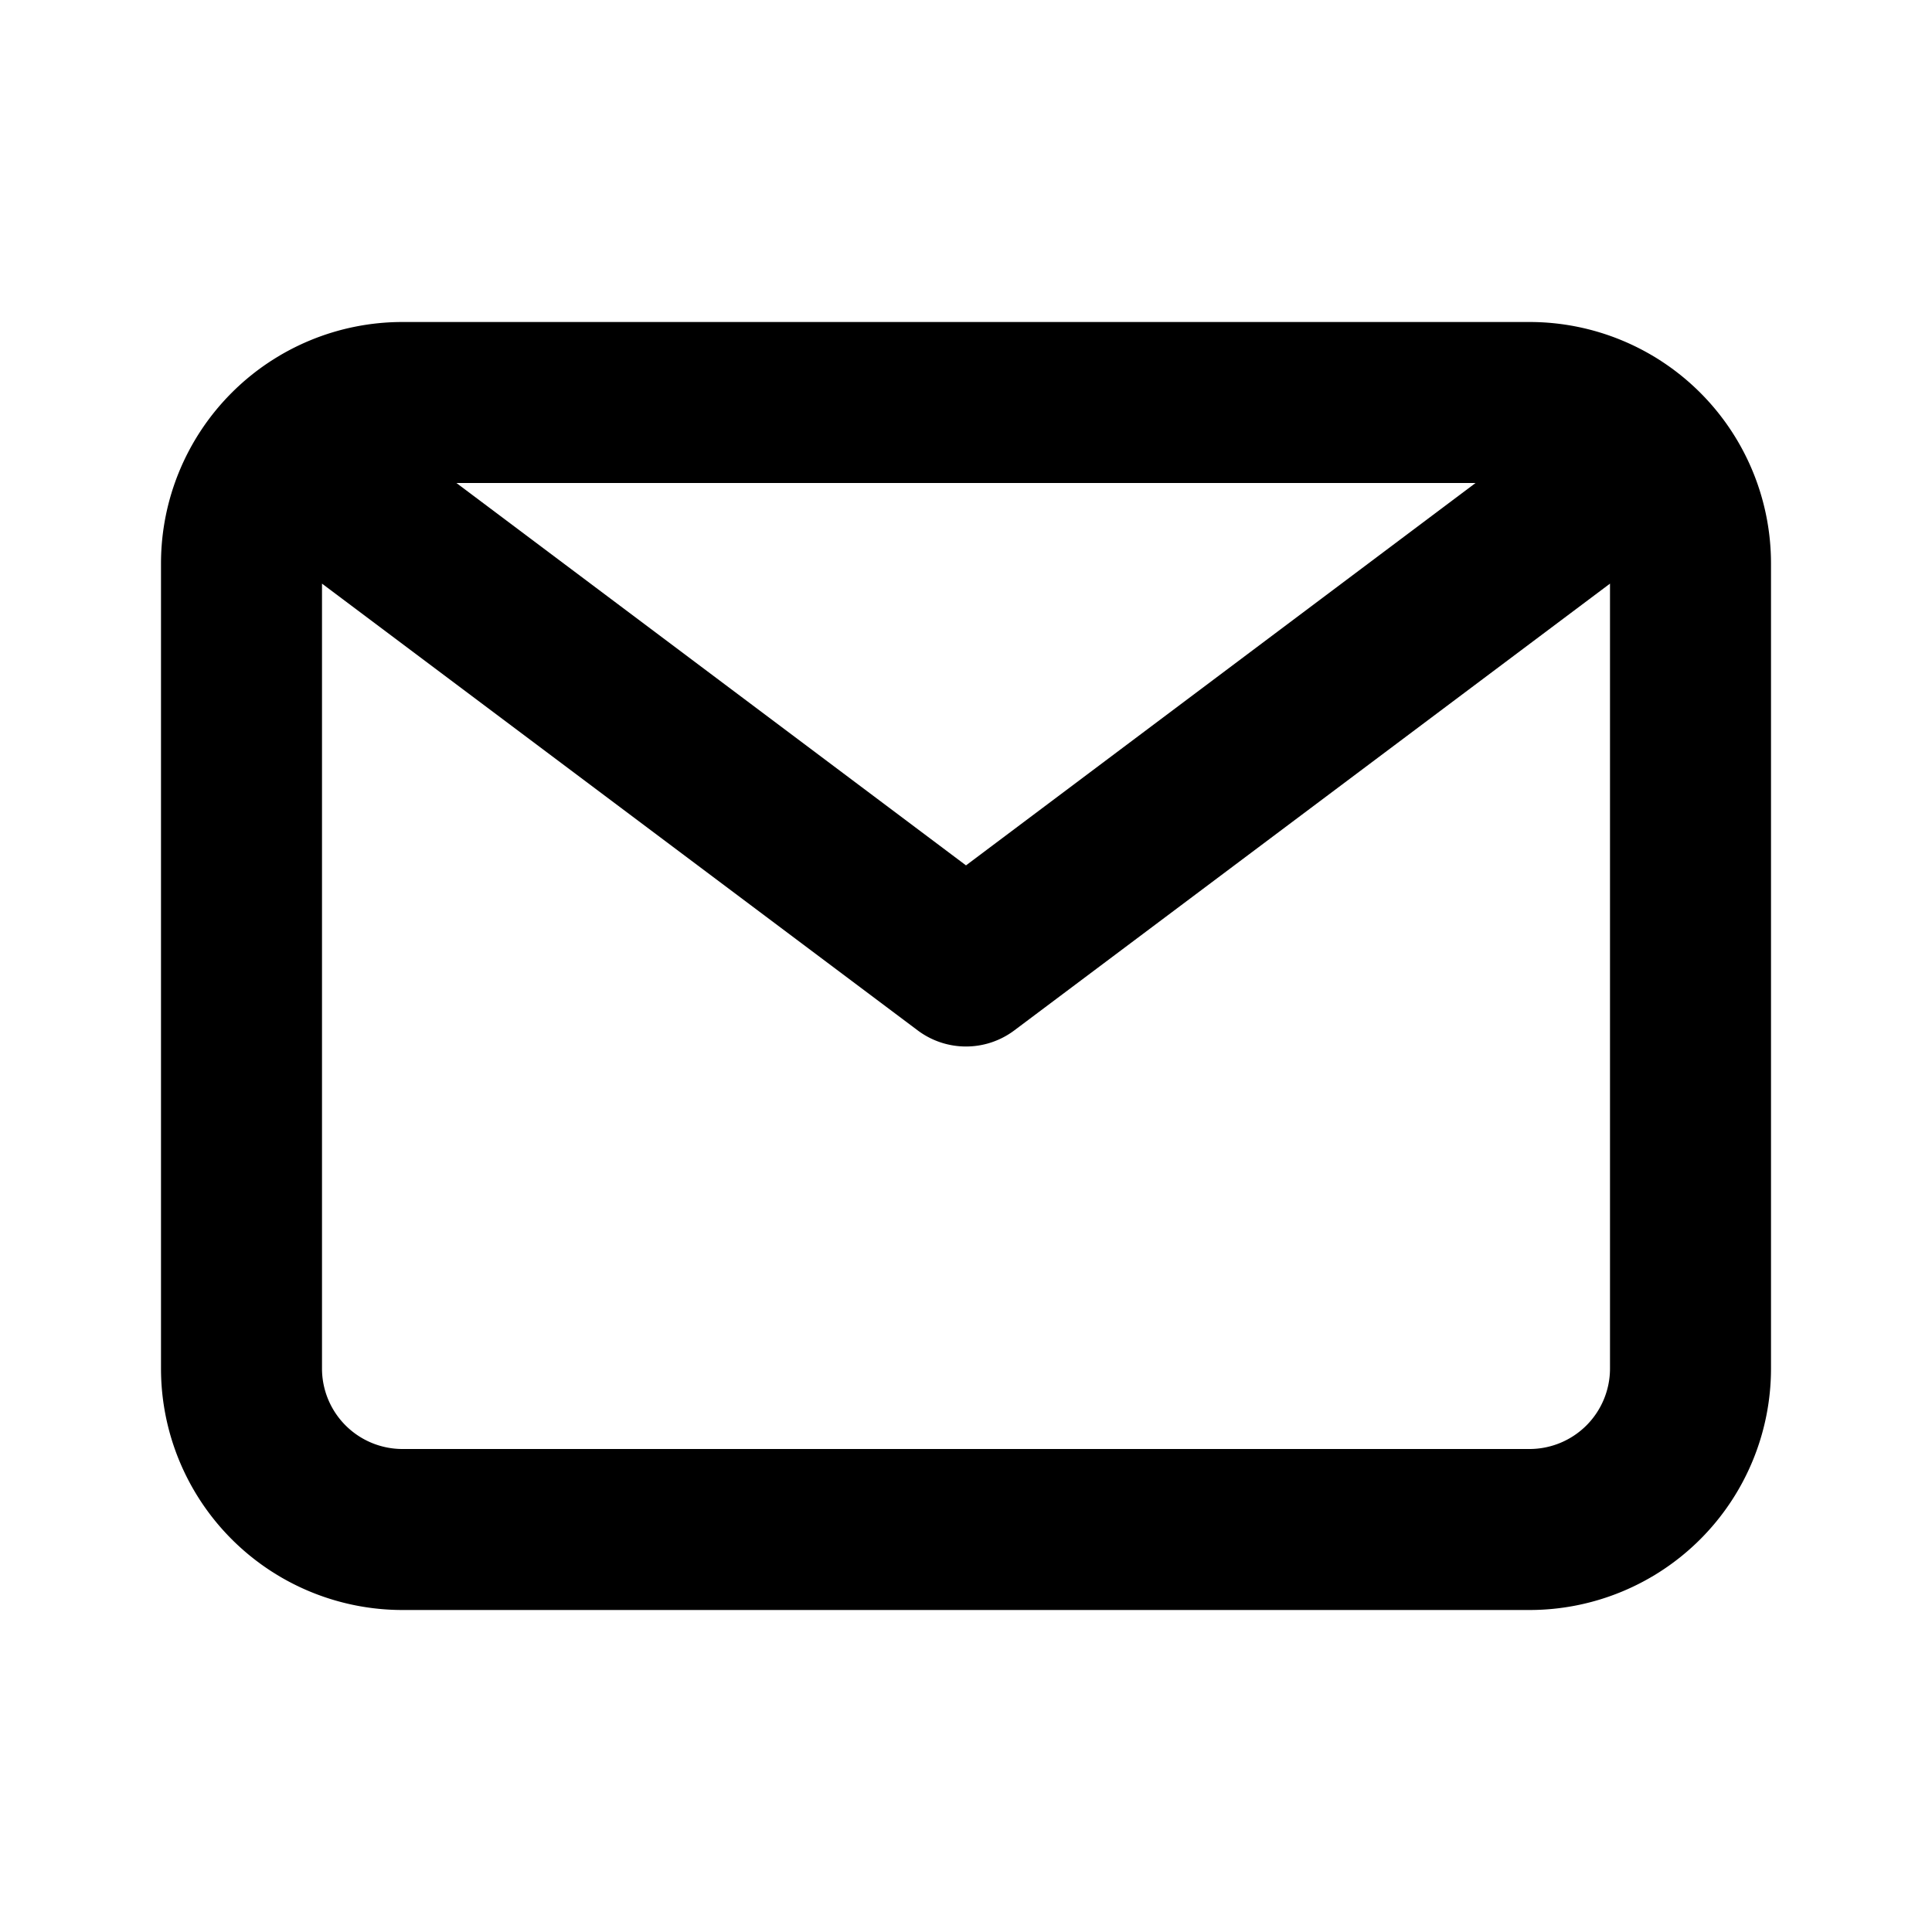 <?xml version="1.0" encoding="utf-8"?>
<!-- Generator: www.svgicons.com -->
<svg xmlns="http://www.w3.org/2000/svg" width="800" height="800" viewBox="0 0 24 24">
<path fill="currentColor" d="M19 4H5a3 3 0 0 0-3 3v10a3 3 0 0 0 3 3h14a3 3 0 0 0 3-3V7a3 3 0 0 0-3-3m-.67 2L12 10.75L5.67 6ZM19 18H5a1 1 0 0 1-1-1V7.25l7.4 5.55a1 1 0 0 0 .6.2a1 1 0 0 0 .6-.2L20 7.25V17a1 1 0 0 1-1 1"/>
</svg>